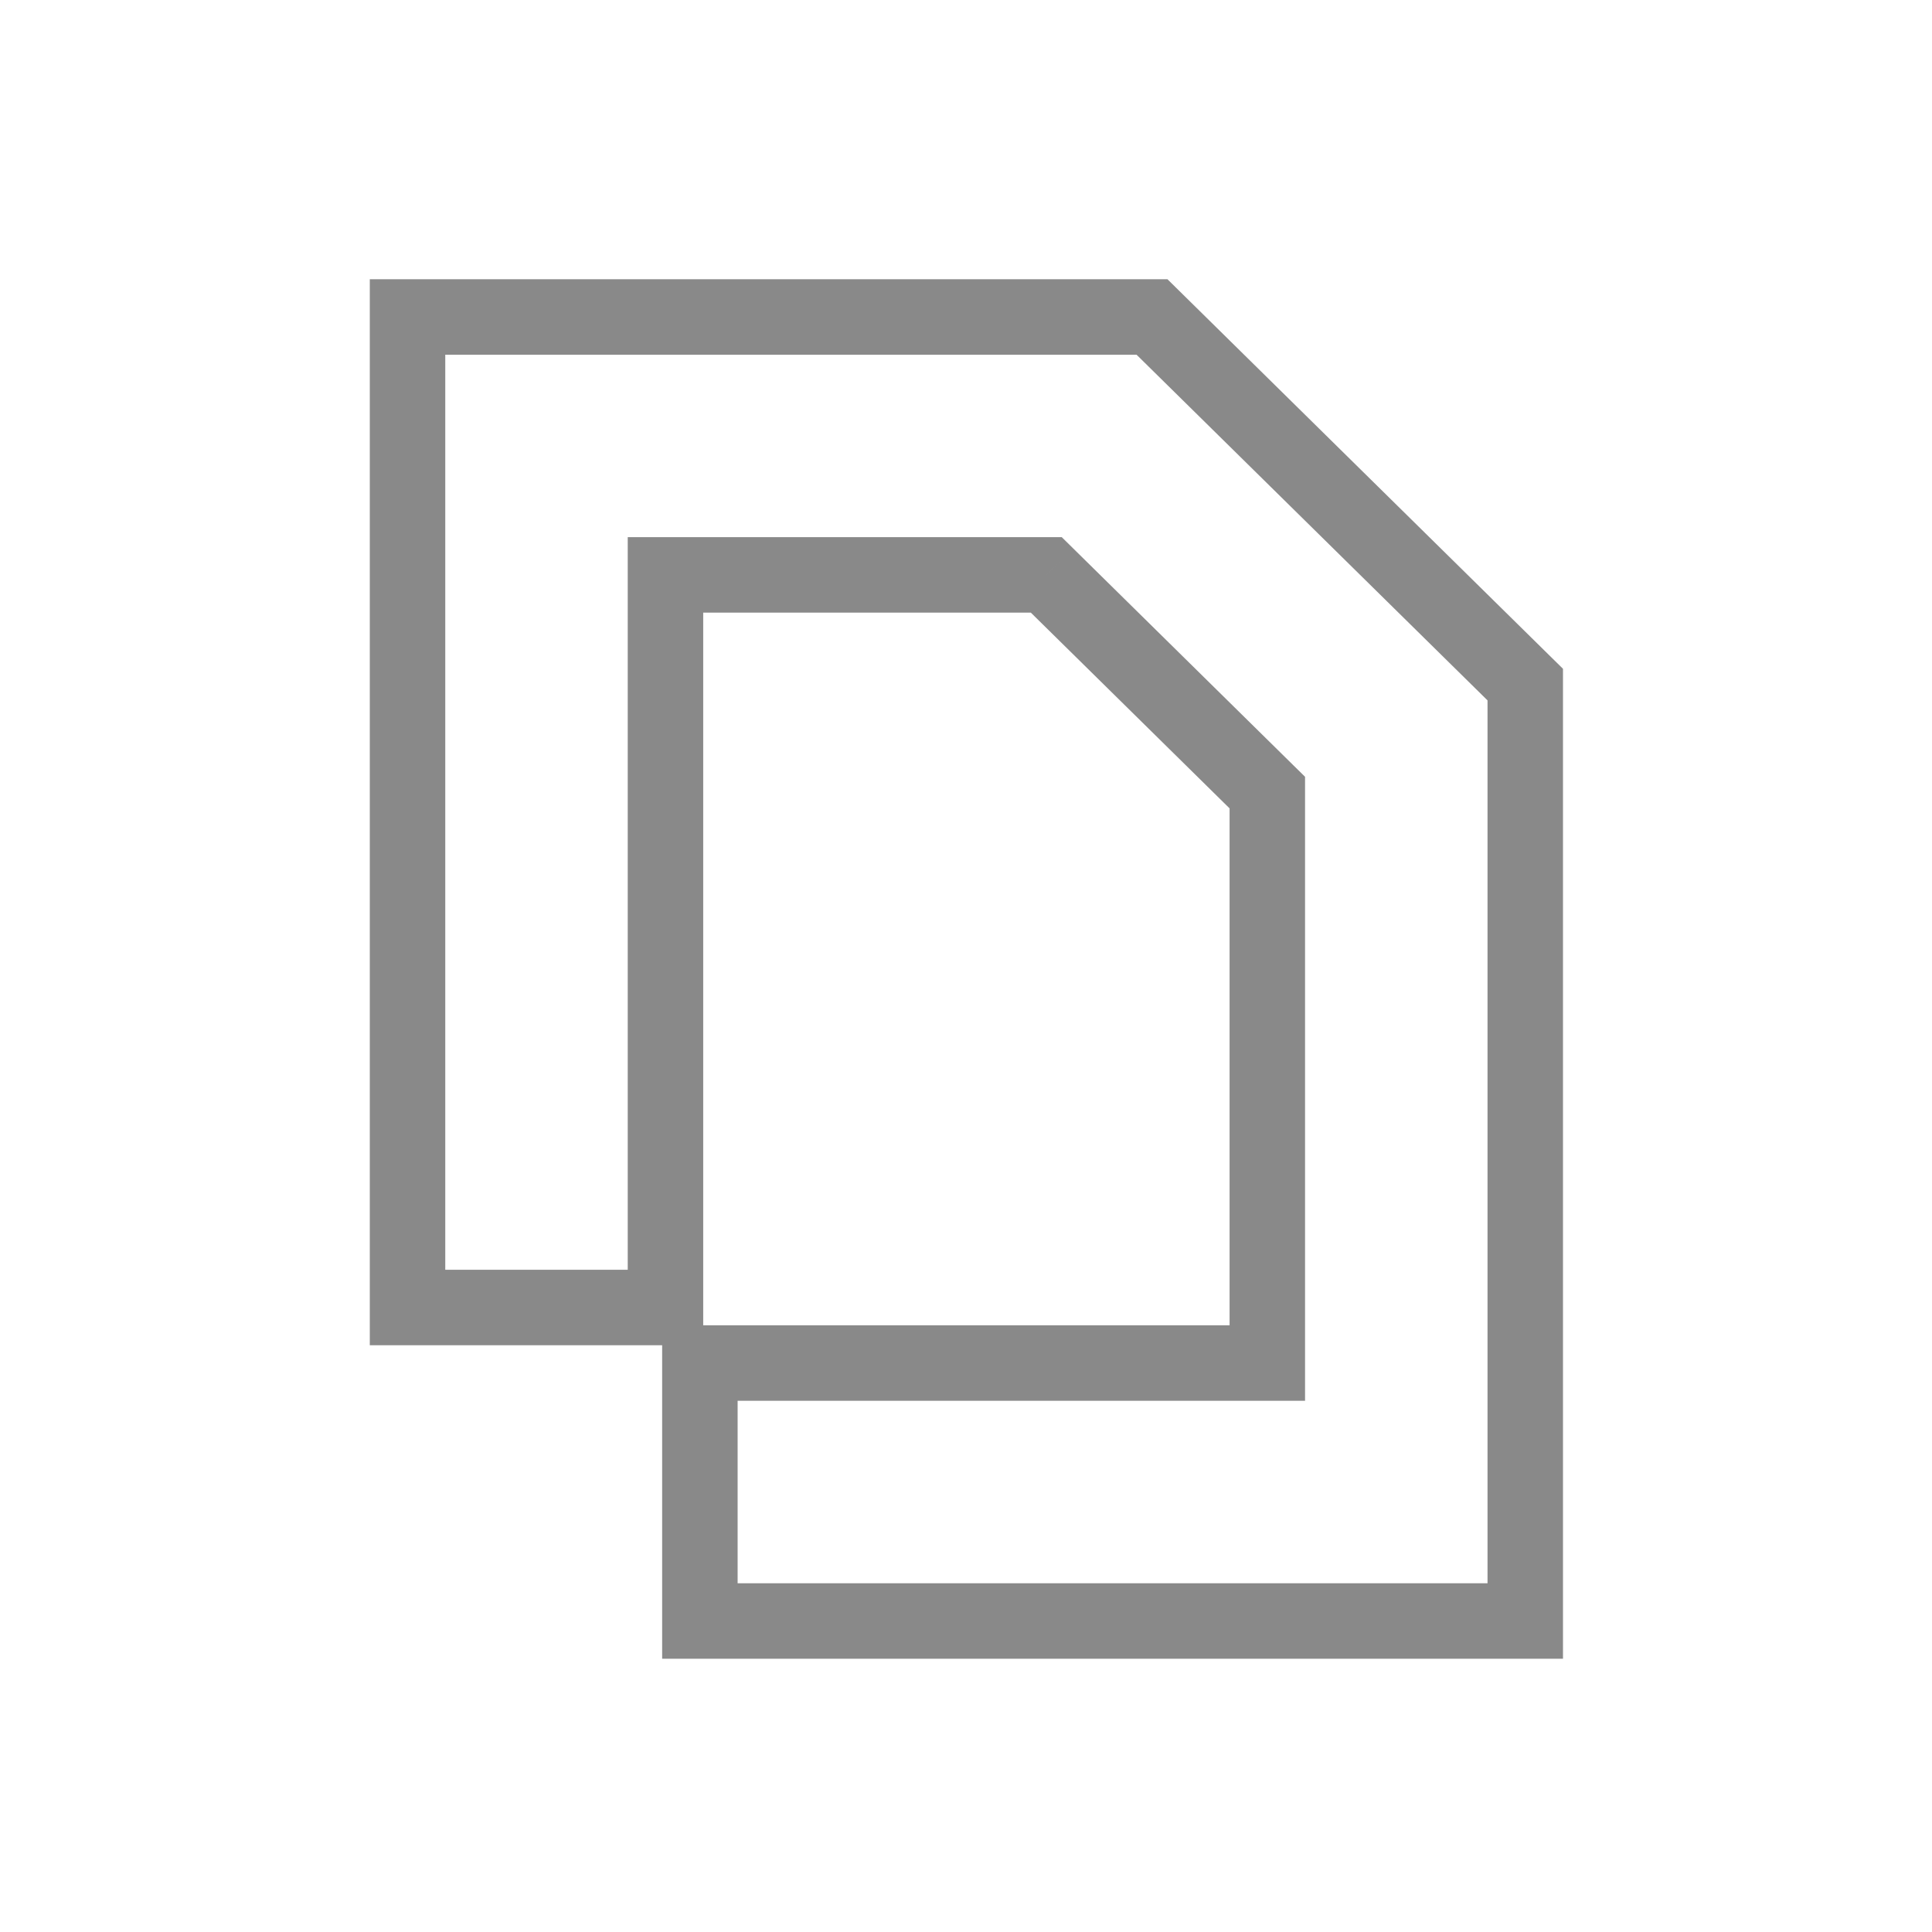 <?xml version="1.0" encoding="UTF-8"?>
<svg xmlns="http://www.w3.org/2000/svg" width="128" height="128" viewBox="0 0 128 128" fill="none">
  <path d="M27 21V18.5H24.5V21H27ZM76.323 21L78.077 19.219L77.347 18.5H76.323V21ZM27 86.626H24.5V89.126H27V86.626ZM44.089 86.626V89.126H46.589V86.626H44.089ZM44.089 38.089V35.589H41.589V38.089H44.089ZM69.32 38.089L71.075 36.308L70.345 35.589H69.32V38.089ZM83.963 52.511H86.463V51.464L85.717 50.73L83.963 52.511ZM83.963 90.305V92.805H86.463V90.305H83.963ZM46.369 90.305V87.805H43.869V90.305H46.369ZM46.369 107.394H43.869V109.894H46.369V107.394ZM101.052 107.394V109.894H103.552V107.394H101.052ZM101.052 45.356H103.552V44.309L102.806 43.575L101.052 45.356ZM27 23.5H76.323V18.5H27V23.5ZM29.5 86.626V21H24.5V86.626H29.5ZM27 89.126H44.089V84.126H27V89.126ZM41.589 38.089V86.626H46.589V38.089H41.589ZM69.32 35.589H44.089V40.589H69.32V35.589ZM85.717 50.73L71.075 36.308L67.566 39.87L82.209 54.292L85.717 50.73ZM86.463 90.305V52.511H81.463V90.305H86.463ZM46.369 92.805L83.963 92.805V87.805L46.369 87.805V92.805ZM43.869 90.305V107.394H48.869V90.305H43.869ZM101.052 104.894H46.369V109.894H101.052V104.894ZM98.552 45.356V107.394H103.552V45.356H98.552ZM74.569 22.781L99.298 47.137L102.806 43.575L78.077 19.219L74.569 22.781Z" fill="#141414" fill-opacity="0.5"></path>
</svg>
